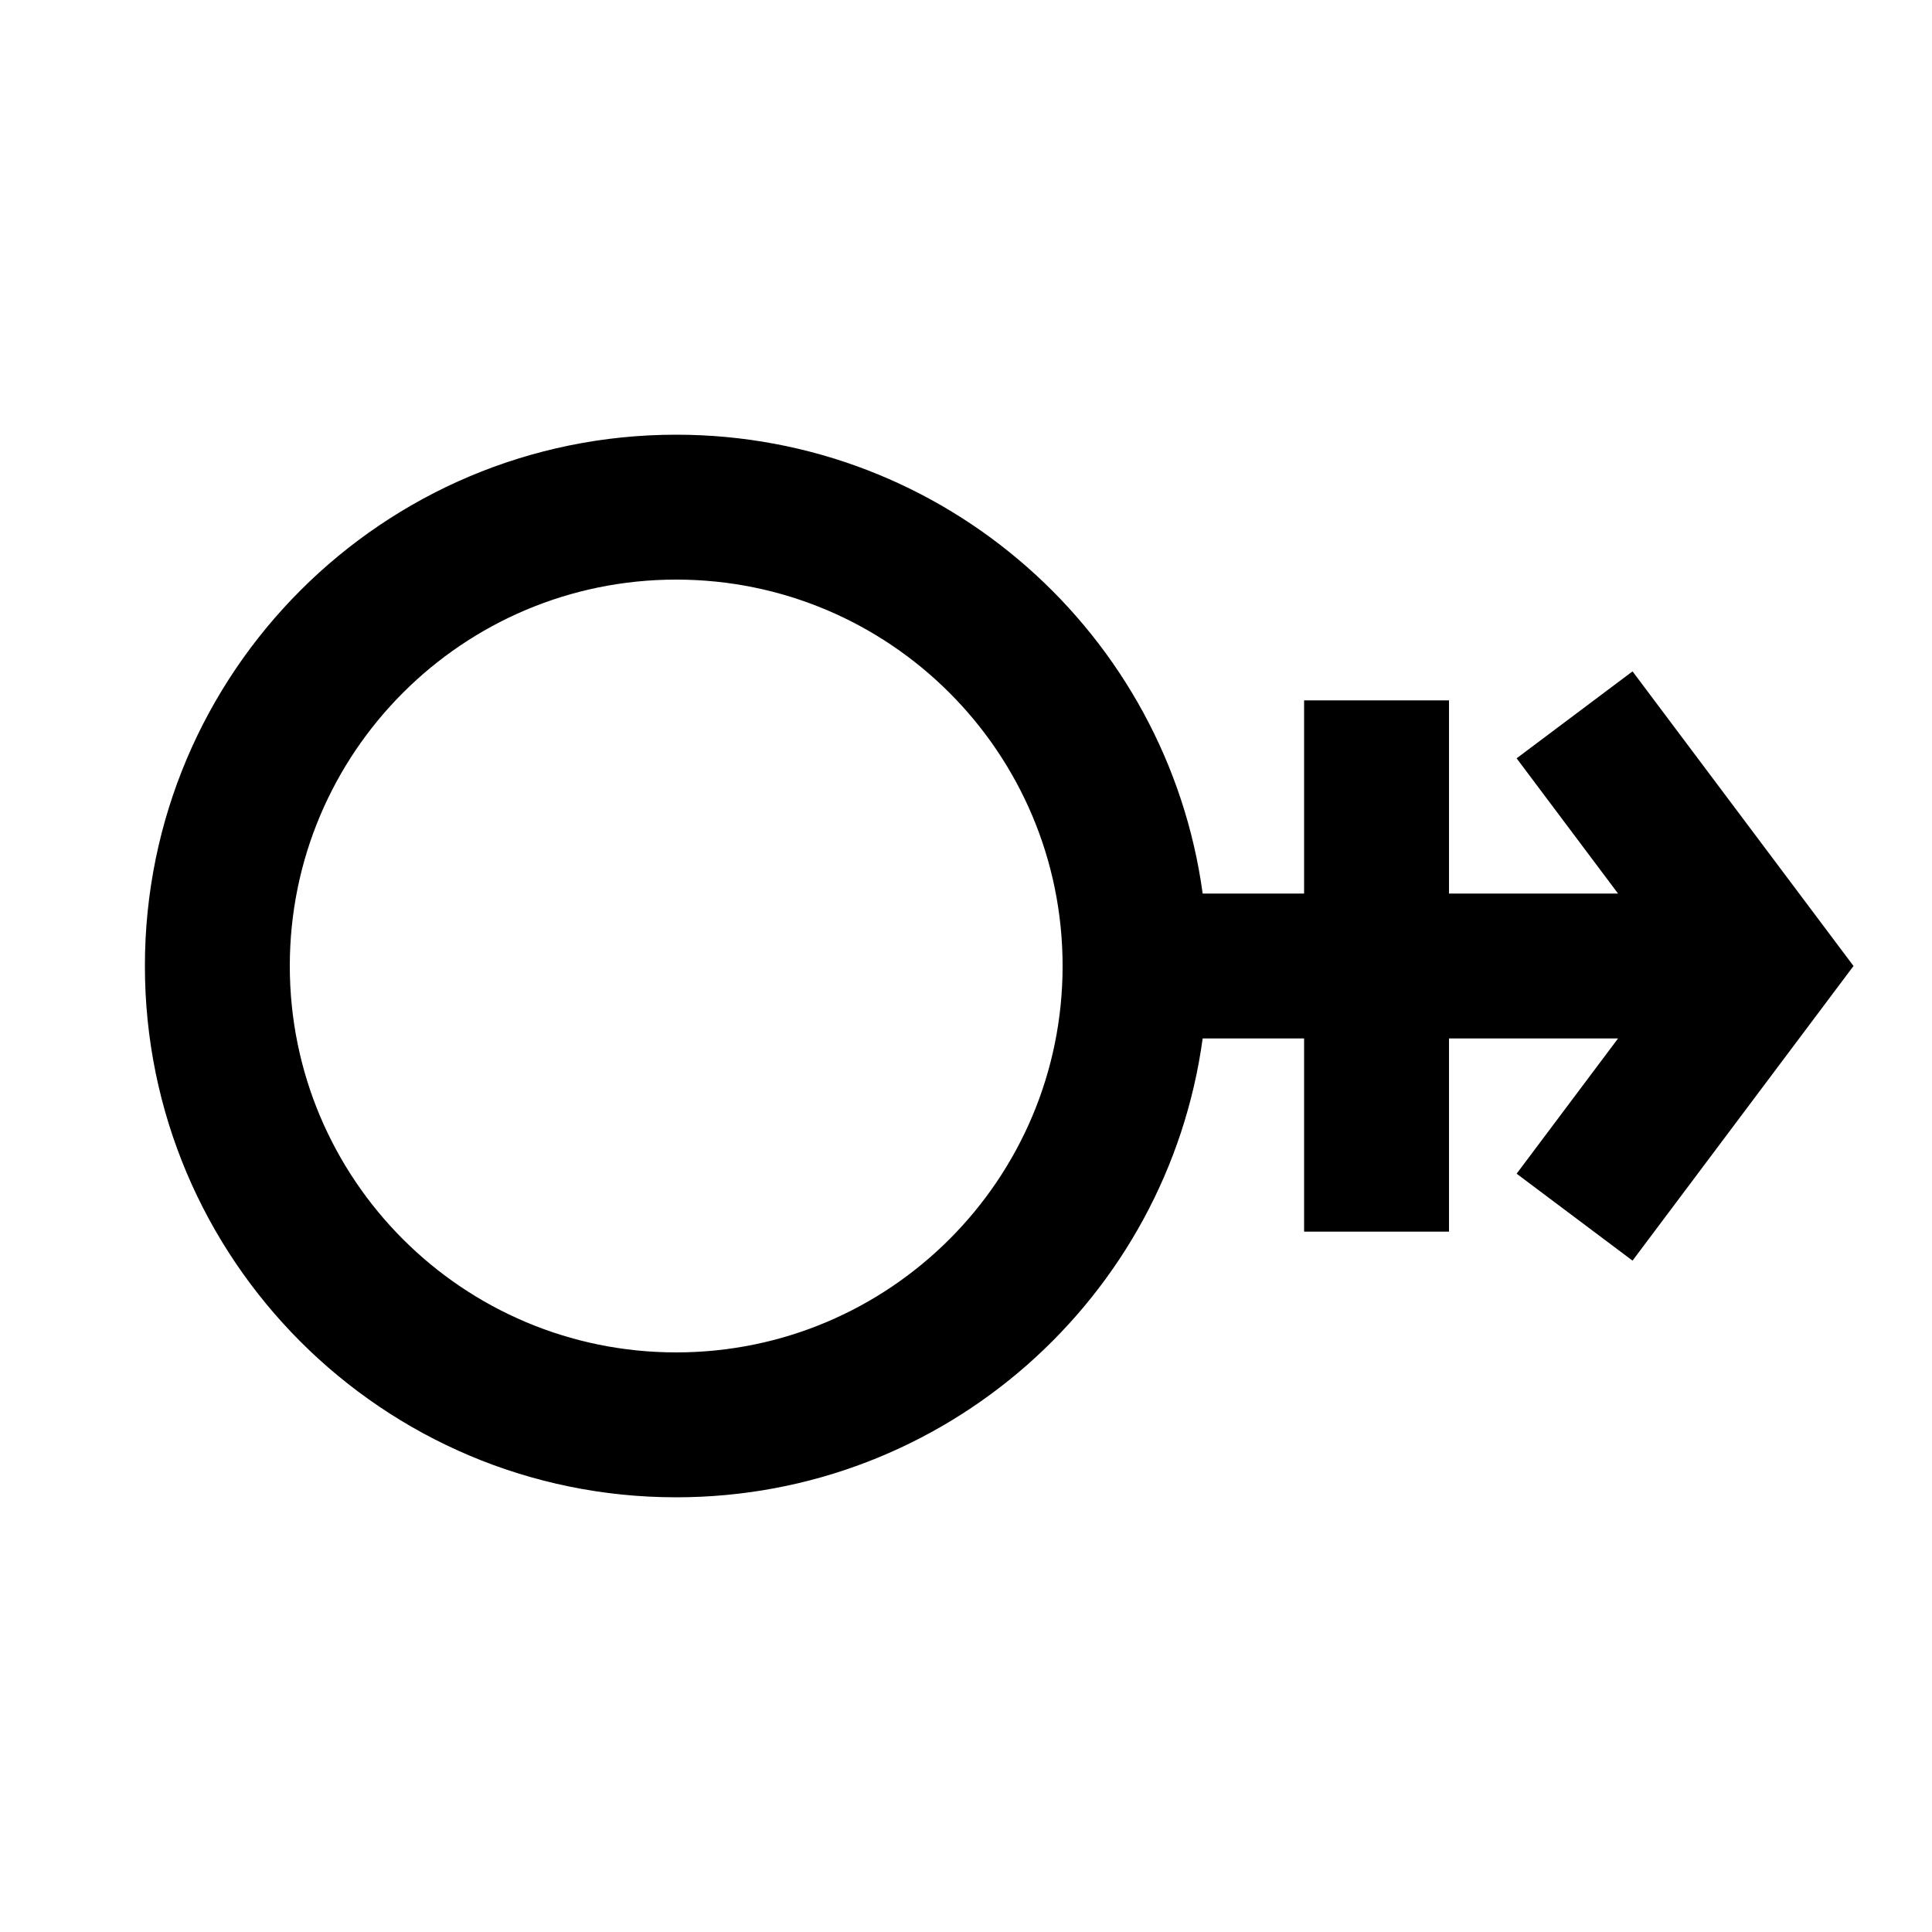 <svg xmlns="http://www.w3.org/2000/svg" viewBox="0 0 640 640"><!--! Font Awesome Pro 7.1.0 by @fontawesome - https://fontawesome.com License - https://fontawesome.com/license (Commercial License) Copyright 2025 Fonticons, Inc. --><path fill="currentColor" d="M352 320C352 249.3 294.7 192 224 192C153.3 192 96 249.3 96 320C96 390.7 153.3 448 224 448C294.7 448 352 390.7 352 320zM224 144C313.1 144 386.7 210.2 398.4 296L432 296L432 232L480 232L480 296L536 296L502.4 251.2L540.8 222.4C544.8 227.7 565.6 255.5 603.2 305.6L614 320C613 321.3 593.4 347.5 555.2 398.4L540.8 417.6L502.4 388.8L536 344L480 344L480 408L432 408L432 344L398.4 344C386.7 429.8 313.1 496 224 496C126.8 496 48 417.2 48 320C48 222.8 126.8 144 224 144z"/></svg>